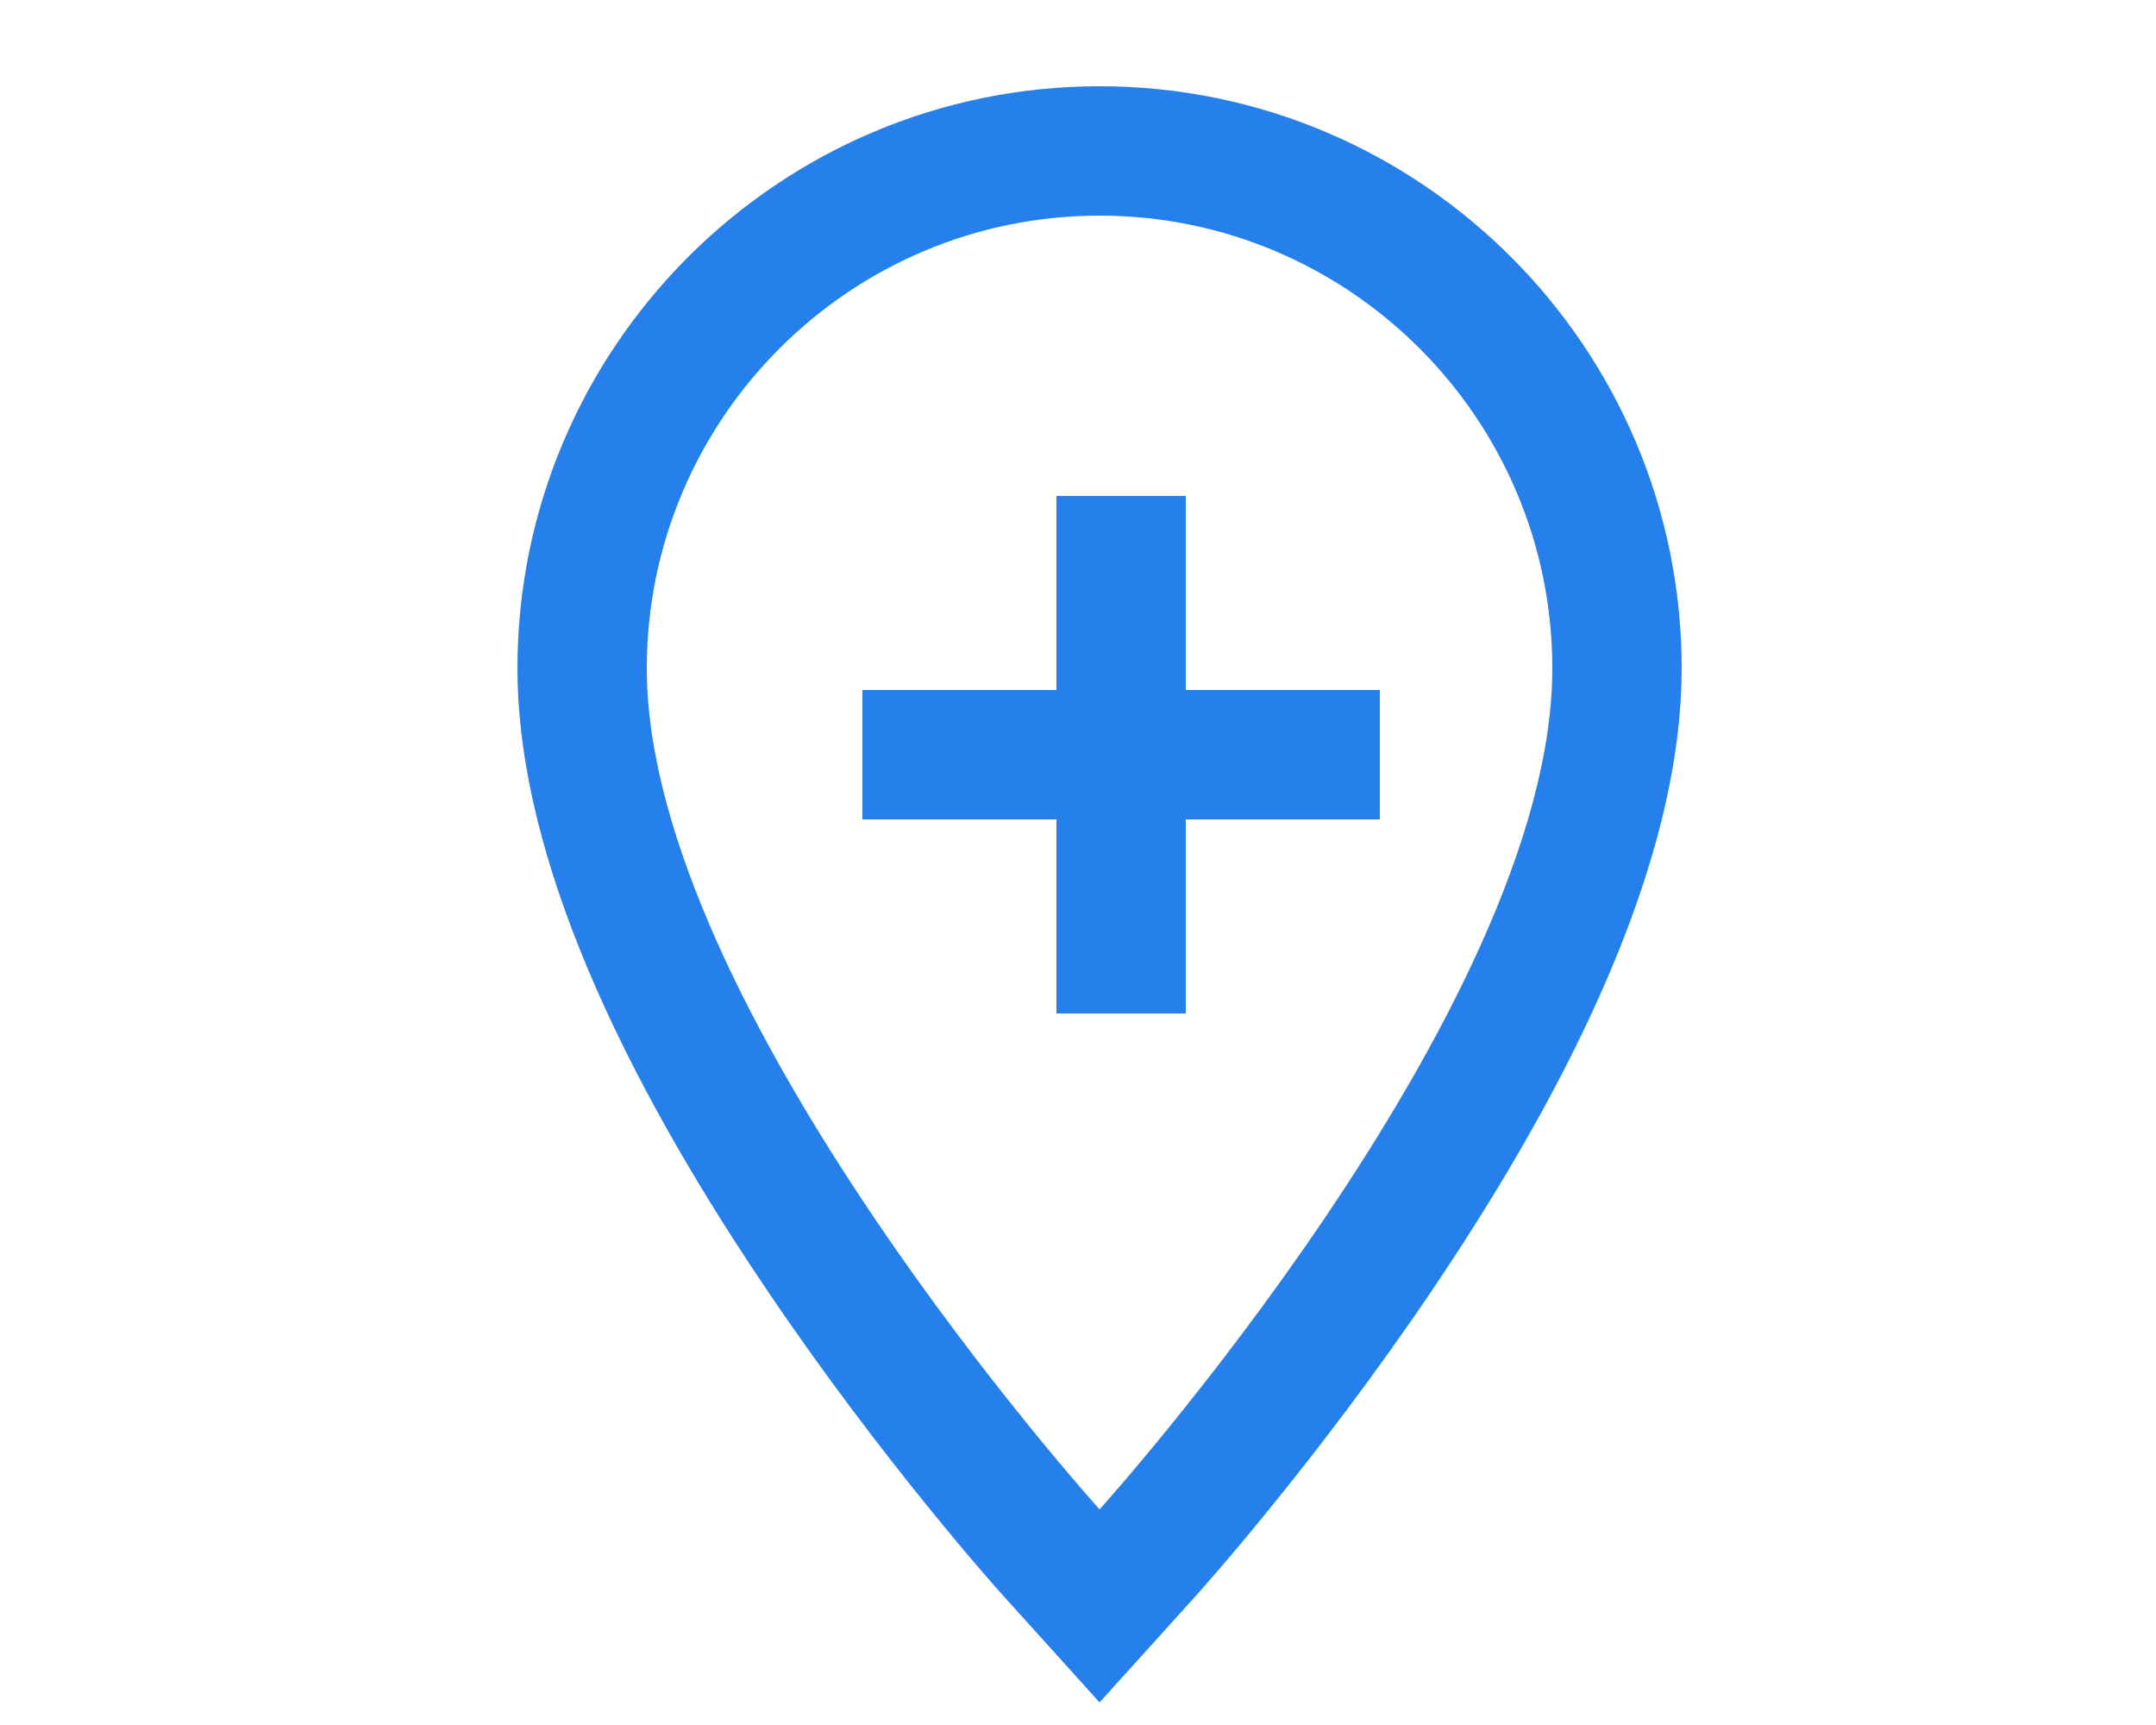 <svg xmlns="http://www.w3.org/2000/svg" width="50" height="40" viewBox="0 0 50 40">
    <defs>
        <clipPath id="4wjnvsc1ga">
            <path data-name="Rectangle 20504" transform="translate(849 355)" style="fill:#fff" d="M0 0h50v40H0z"/>
        </clipPath>
    </defs>
    <g data-name="Mask Group 7946" transform="translate(-849 -355)" style="clip-path:url(#4wjnvsc1ga)">
        <g data-name="Group 41929">
            <g data-name="Icon material-add-location" style="fill:none;stroke-linecap:round">
                <path d="M18 3A10.512 10.512 0 0 0 7.5 13.5C7.5 21.375 18 33 18 33s10.5-11.625 10.5-19.5A10.512 10.512 0 0 0 18 3z" style="stroke:none" transform="translate(856.5 357)"/>
                <path d="M18 3C12.21 3 7.5 7.71 7.5 13.5 7.5 21.375 18 33 18 33s10.5-11.625 10.5-19.5C28.5 7.71 23.79 3 18 3m0-3c7.444 0 13.5 6.056 13.5 13.5 0 3.875-1.939 8.713-5.763 14.381-2.712 4.02-5.398 7.005-5.51 7.13L18 37.476l-2.226-2.465c-.113-.125-2.799-3.11-5.51-7.13C6.438 22.213 4.5 17.375 4.5 13.5 4.5 6.056 10.556 0 18 0z" style="fill:#2680eb;stroke:none" transform="translate(856.5 357)"/>
            </g>
            <path data-name="Icon material-add-location" d="M24 15h-4.5v4.5h-3V15H12v-3h4.5V7.5h3V12H24z" transform="translate(857 359)" style="fill:#2680eb"/>
        </g>
    </g>
</svg>
